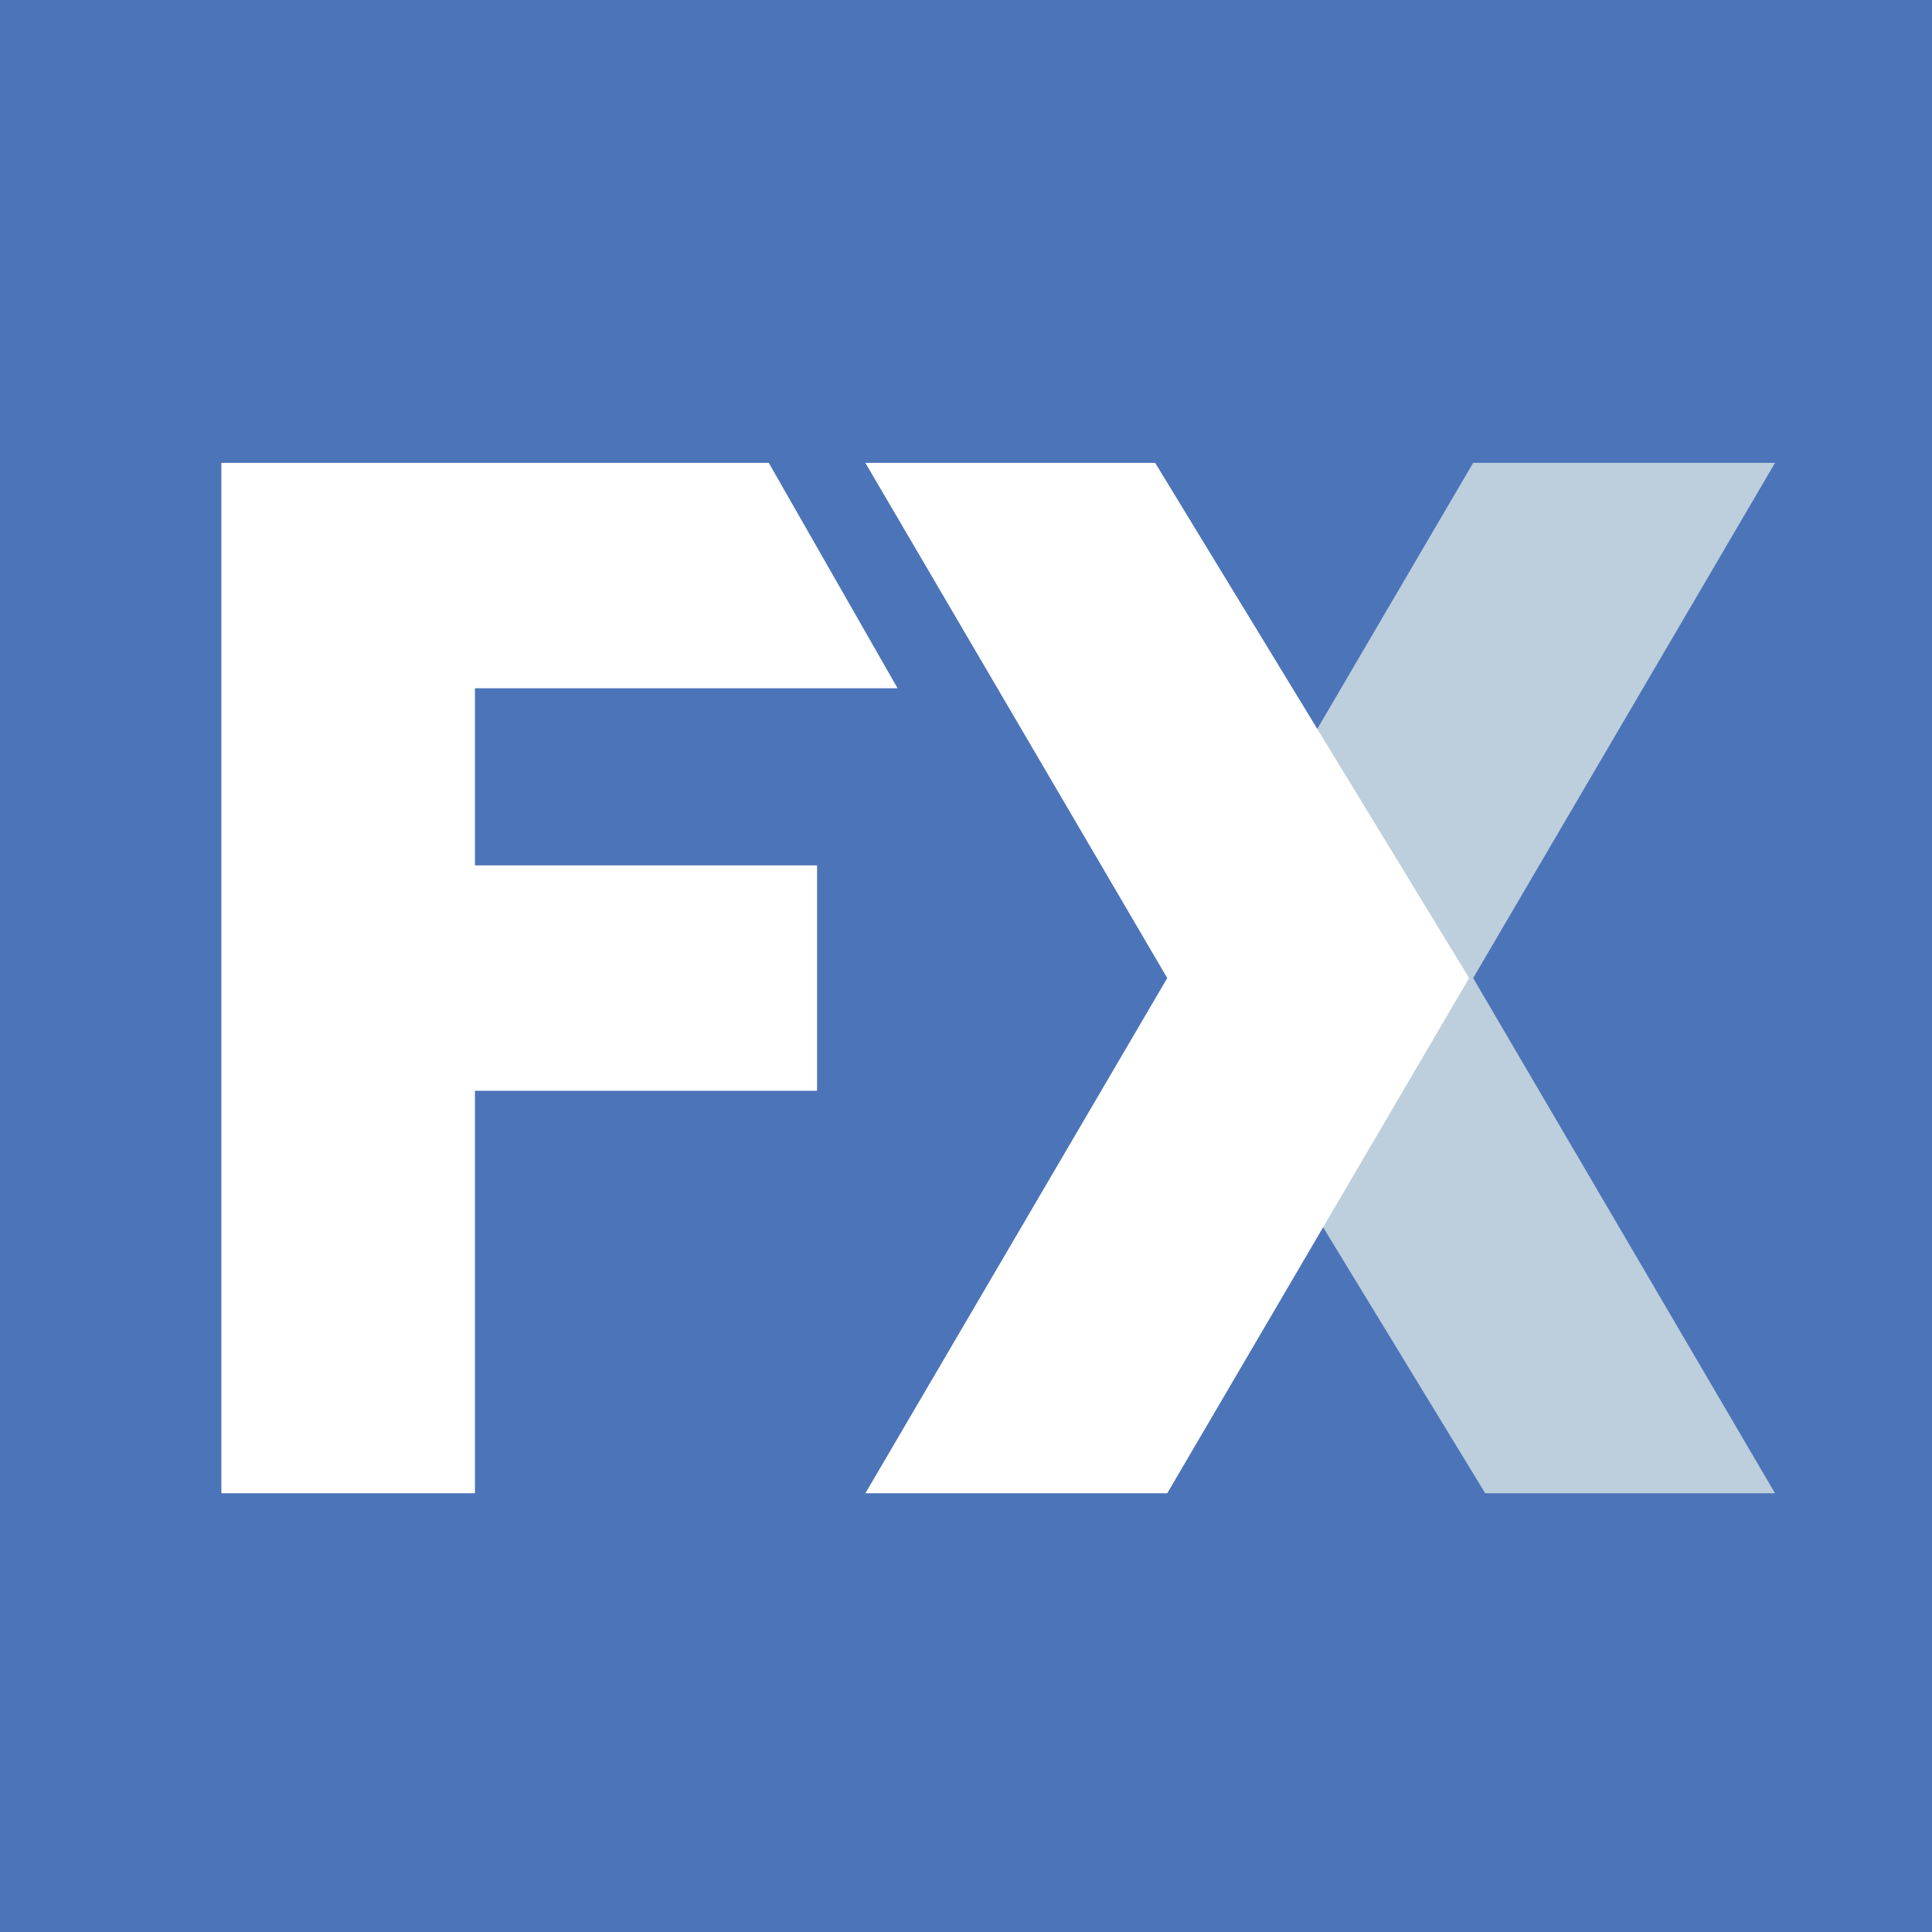<?xml version="1.0" encoding="UTF-8"?>
<svg xmlns="http://www.w3.org/2000/svg" baseProfile="tiny-ps" version="1.2" viewBox="0 0 48 48" xml:space="preserve">
<title>WebFX</title>
<path d="M48,0H0v48h48V0Z" fill="#4c74b9"/>
<path d="M5.5,11.5v25.6h6.3v-10h8.5v-5.6h-8.5v-4.4h10.5l-3.2-5.6H5.5Z" fill="#fff"/>
<path d="M44.1,37.1h-7.2l-7.8-12.8,7.5-12.8h7.5l-7.5,12.8,7.5,12.8Z" fill="#bdcfdc"/>
<path d="M21.5,11.5h7.2l7.8,12.8-7.5,12.8h-7.5l7.5-12.8-7.5-12.8Z" fill="#fff"/>
</svg>